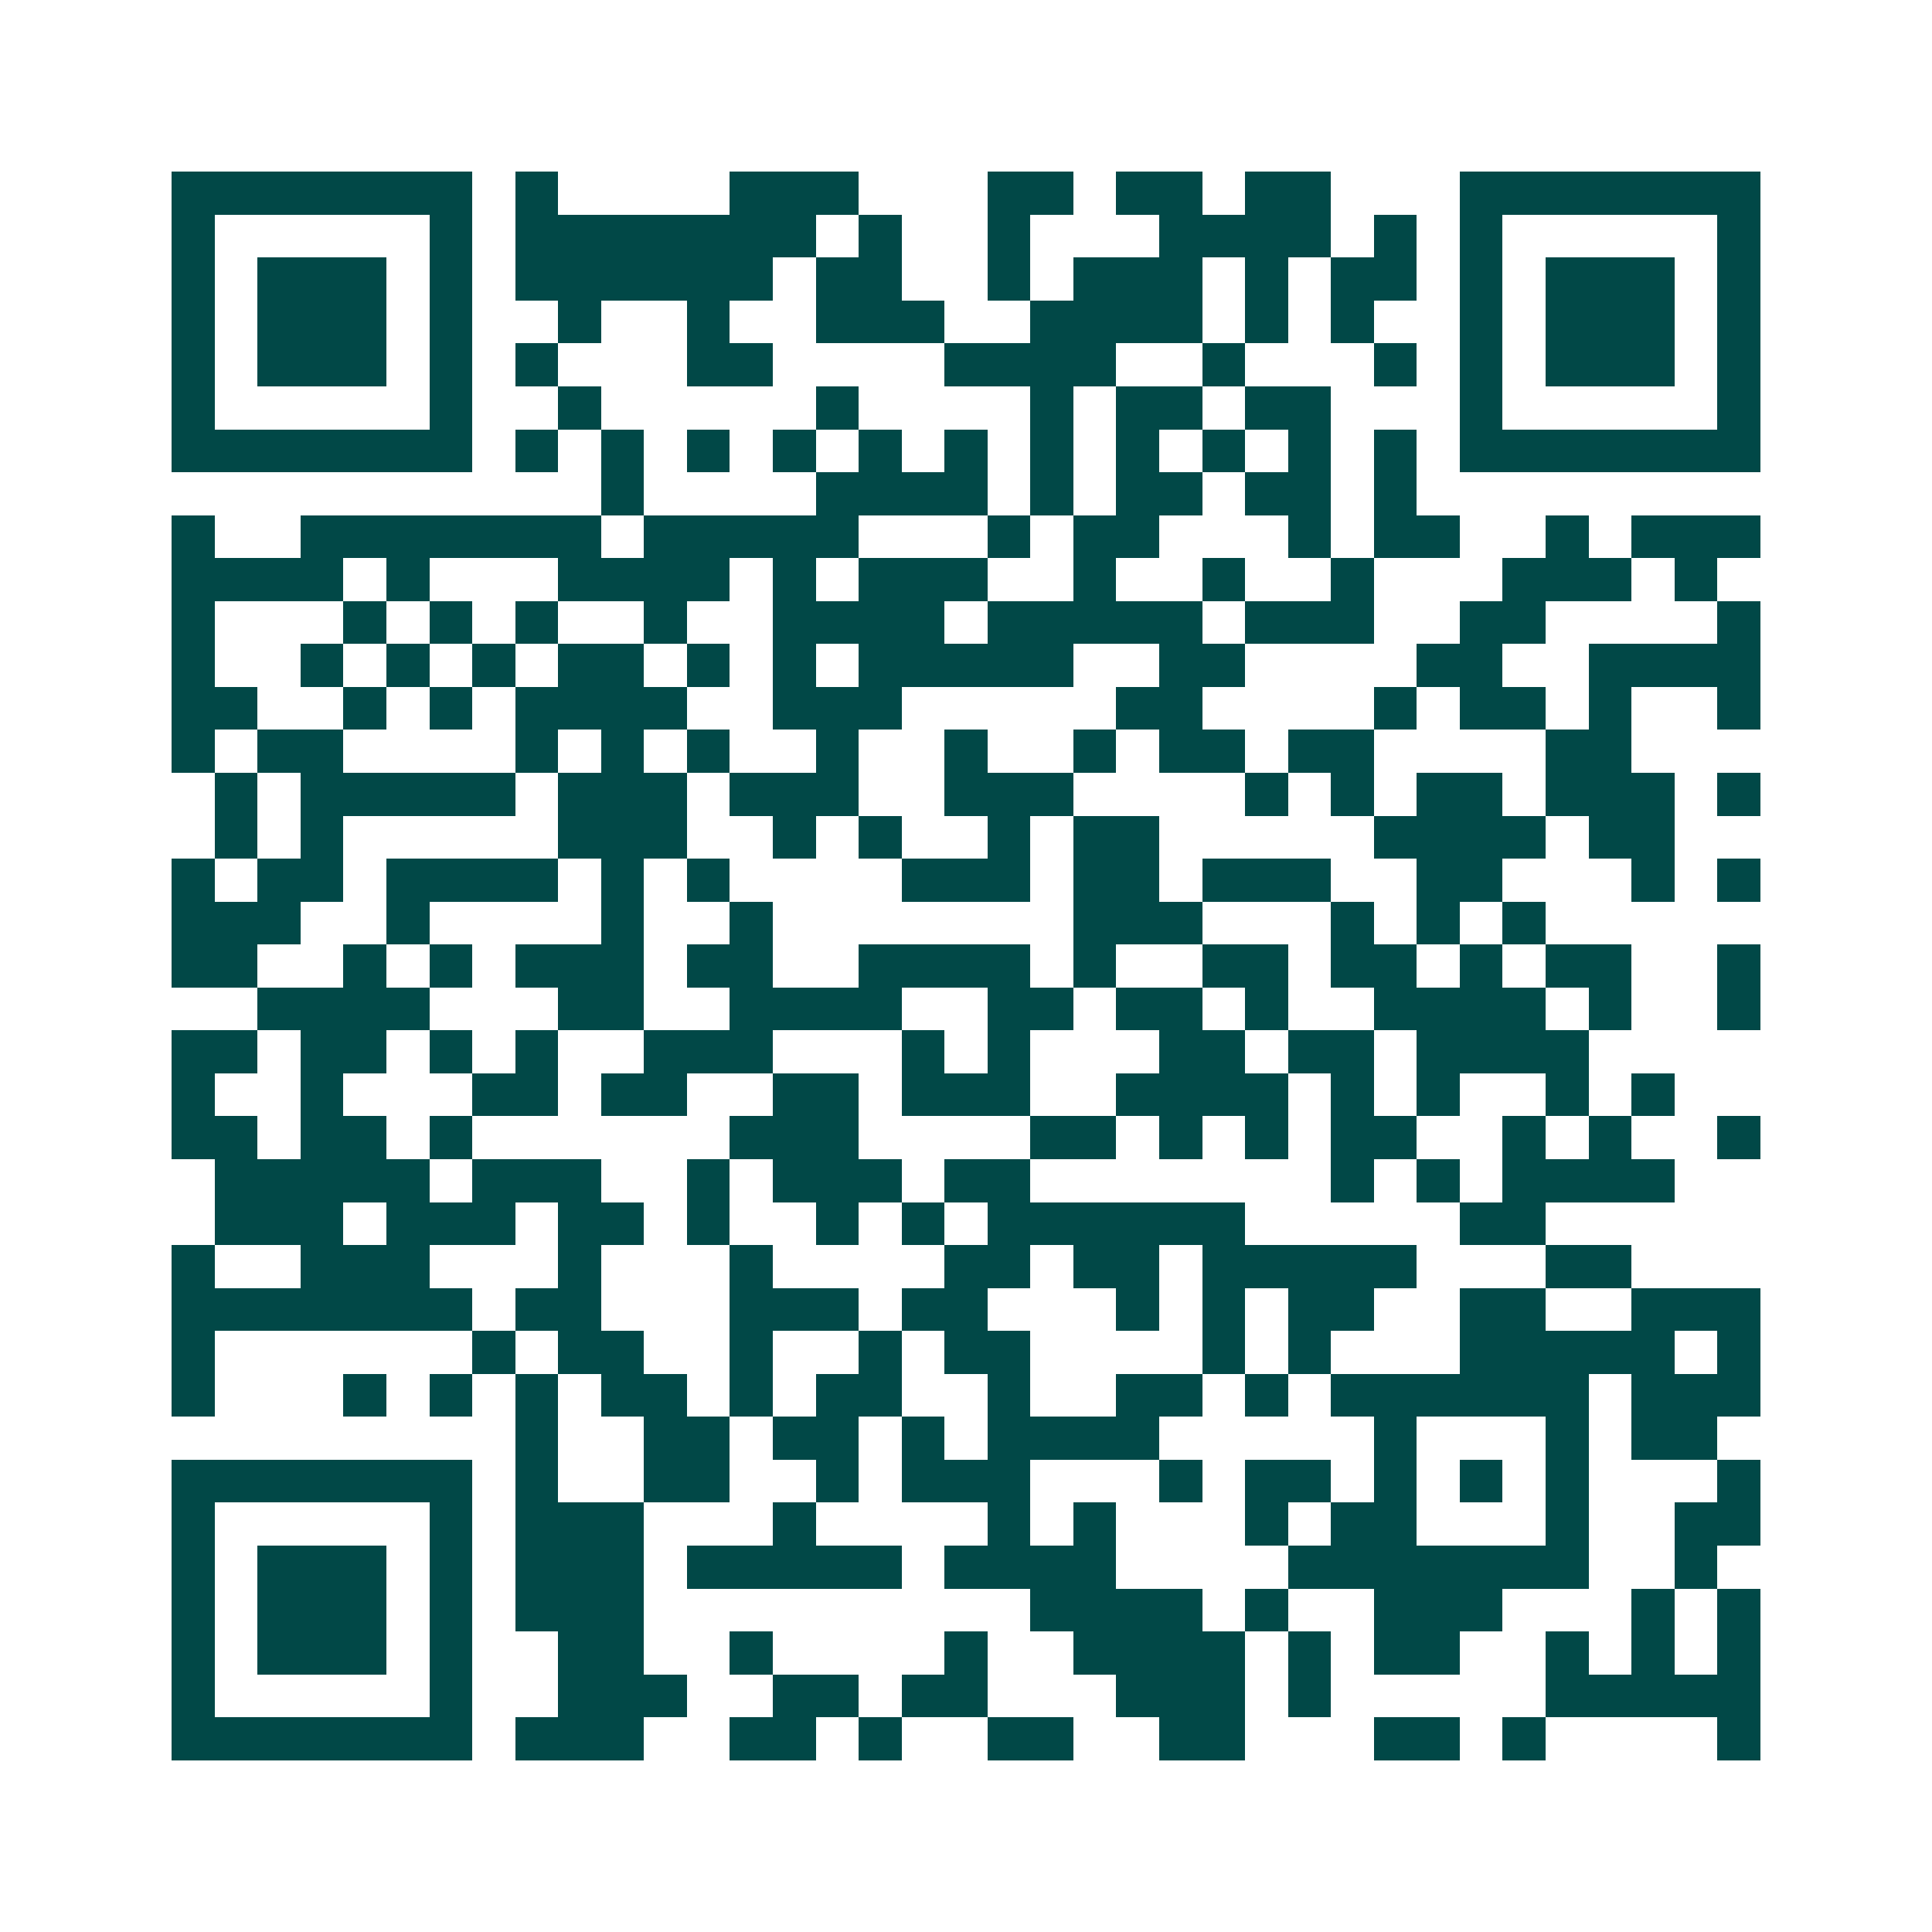 <svg xmlns="http://www.w3.org/2000/svg" width="200" height="200" viewBox="0 0 45 45" shape-rendering="crispEdges"><path fill="#ffffff" d="M0 0h45v45H0z"/><path stroke="#014847" d="M4 4.5h7m1 0h1m4 0h3m3 0h2m1 0h2m1 0h2m3 0h7M4 5.5h1m5 0h1m1 0h7m1 0h1m2 0h1m3 0h4m1 0h1m1 0h1m5 0h1M4 6.5h1m1 0h3m1 0h1m1 0h6m1 0h2m2 0h1m1 0h3m1 0h1m1 0h2m1 0h1m1 0h3m1 0h1M4 7.5h1m1 0h3m1 0h1m2 0h1m2 0h1m2 0h3m2 0h4m1 0h1m1 0h1m2 0h1m1 0h3m1 0h1M4 8.5h1m1 0h3m1 0h1m1 0h1m3 0h2m4 0h4m2 0h1m3 0h1m1 0h1m1 0h3m1 0h1M4 9.5h1m5 0h1m2 0h1m5 0h1m4 0h1m1 0h2m1 0h2m3 0h1m5 0h1M4 10.5h7m1 0h1m1 0h1m1 0h1m1 0h1m1 0h1m1 0h1m1 0h1m1 0h1m1 0h1m1 0h1m1 0h1m1 0h7M14 11.5h1m4 0h4m1 0h1m1 0h2m1 0h2m1 0h1M4 12.5h1m2 0h7m1 0h5m3 0h1m1 0h2m3 0h1m1 0h2m2 0h1m1 0h3M4 13.5h4m1 0h1m3 0h4m1 0h1m1 0h3m2 0h1m2 0h1m2 0h1m3 0h3m1 0h1M4 14.5h1m3 0h1m1 0h1m1 0h1m2 0h1m2 0h4m1 0h5m1 0h3m2 0h2m4 0h1M4 15.5h1m2 0h1m1 0h1m1 0h1m1 0h2m1 0h1m1 0h1m1 0h5m2 0h2m4 0h2m2 0h4M4 16.5h2m2 0h1m1 0h1m1 0h4m2 0h3m5 0h2m4 0h1m1 0h2m1 0h1m2 0h1M4 17.5h1m1 0h2m4 0h1m1 0h1m1 0h1m2 0h1m2 0h1m2 0h1m1 0h2m1 0h2m4 0h2M5 18.5h1m1 0h5m1 0h3m1 0h3m2 0h3m4 0h1m1 0h1m1 0h2m1 0h3m1 0h1M5 19.5h1m1 0h1m5 0h3m2 0h1m1 0h1m2 0h1m1 0h2m5 0h4m1 0h2M4 20.5h1m1 0h2m1 0h4m1 0h1m1 0h1m4 0h3m1 0h2m1 0h3m2 0h2m3 0h1m1 0h1M4 21.5h3m2 0h1m4 0h1m2 0h1m7 0h3m3 0h1m1 0h1m1 0h1M4 22.5h2m2 0h1m1 0h1m1 0h3m1 0h2m2 0h4m1 0h1m2 0h2m1 0h2m1 0h1m1 0h2m2 0h1M6 23.5h4m3 0h2m2 0h4m2 0h2m1 0h2m1 0h1m2 0h4m1 0h1m2 0h1M4 24.5h2m1 0h2m1 0h1m1 0h1m2 0h3m3 0h1m1 0h1m3 0h2m1 0h2m1 0h4M4 25.5h1m2 0h1m3 0h2m1 0h2m2 0h2m1 0h3m2 0h4m1 0h1m1 0h1m2 0h1m1 0h1M4 26.5h2m1 0h2m1 0h1m6 0h3m4 0h2m1 0h1m1 0h1m1 0h2m2 0h1m1 0h1m2 0h1M5 27.5h5m1 0h3m2 0h1m1 0h3m1 0h2m7 0h1m1 0h1m1 0h4M5 28.5h3m1 0h3m1 0h2m1 0h1m2 0h1m1 0h1m1 0h6m5 0h2M4 29.5h1m2 0h3m3 0h1m3 0h1m4 0h2m1 0h2m1 0h5m3 0h2M4 30.5h7m1 0h2m3 0h3m1 0h2m3 0h1m1 0h1m1 0h2m2 0h2m2 0h3M4 31.5h1m6 0h1m1 0h2m2 0h1m2 0h1m1 0h2m4 0h1m1 0h1m3 0h5m1 0h1M4 32.5h1m3 0h1m1 0h1m1 0h1m1 0h2m1 0h1m1 0h2m2 0h1m2 0h2m1 0h1m1 0h6m1 0h3M12 33.5h1m2 0h2m1 0h2m1 0h1m1 0h4m5 0h1m3 0h1m1 0h2M4 34.5h7m1 0h1m2 0h2m2 0h1m1 0h3m3 0h1m1 0h2m1 0h1m1 0h1m1 0h1m3 0h1M4 35.5h1m5 0h1m1 0h3m3 0h1m4 0h1m1 0h1m3 0h1m1 0h2m3 0h1m2 0h2M4 36.5h1m1 0h3m1 0h1m1 0h3m1 0h5m1 0h4m4 0h7m2 0h1M4 37.5h1m1 0h3m1 0h1m1 0h3m9 0h4m1 0h1m2 0h3m3 0h1m1 0h1M4 38.5h1m1 0h3m1 0h1m2 0h2m2 0h1m4 0h1m2 0h4m1 0h1m1 0h2m2 0h1m1 0h1m1 0h1M4 39.5h1m5 0h1m2 0h3m2 0h2m1 0h2m3 0h3m1 0h1m5 0h5M4 40.5h7m1 0h3m2 0h2m1 0h1m2 0h2m2 0h2m3 0h2m1 0h1m4 0h1"/></svg>

